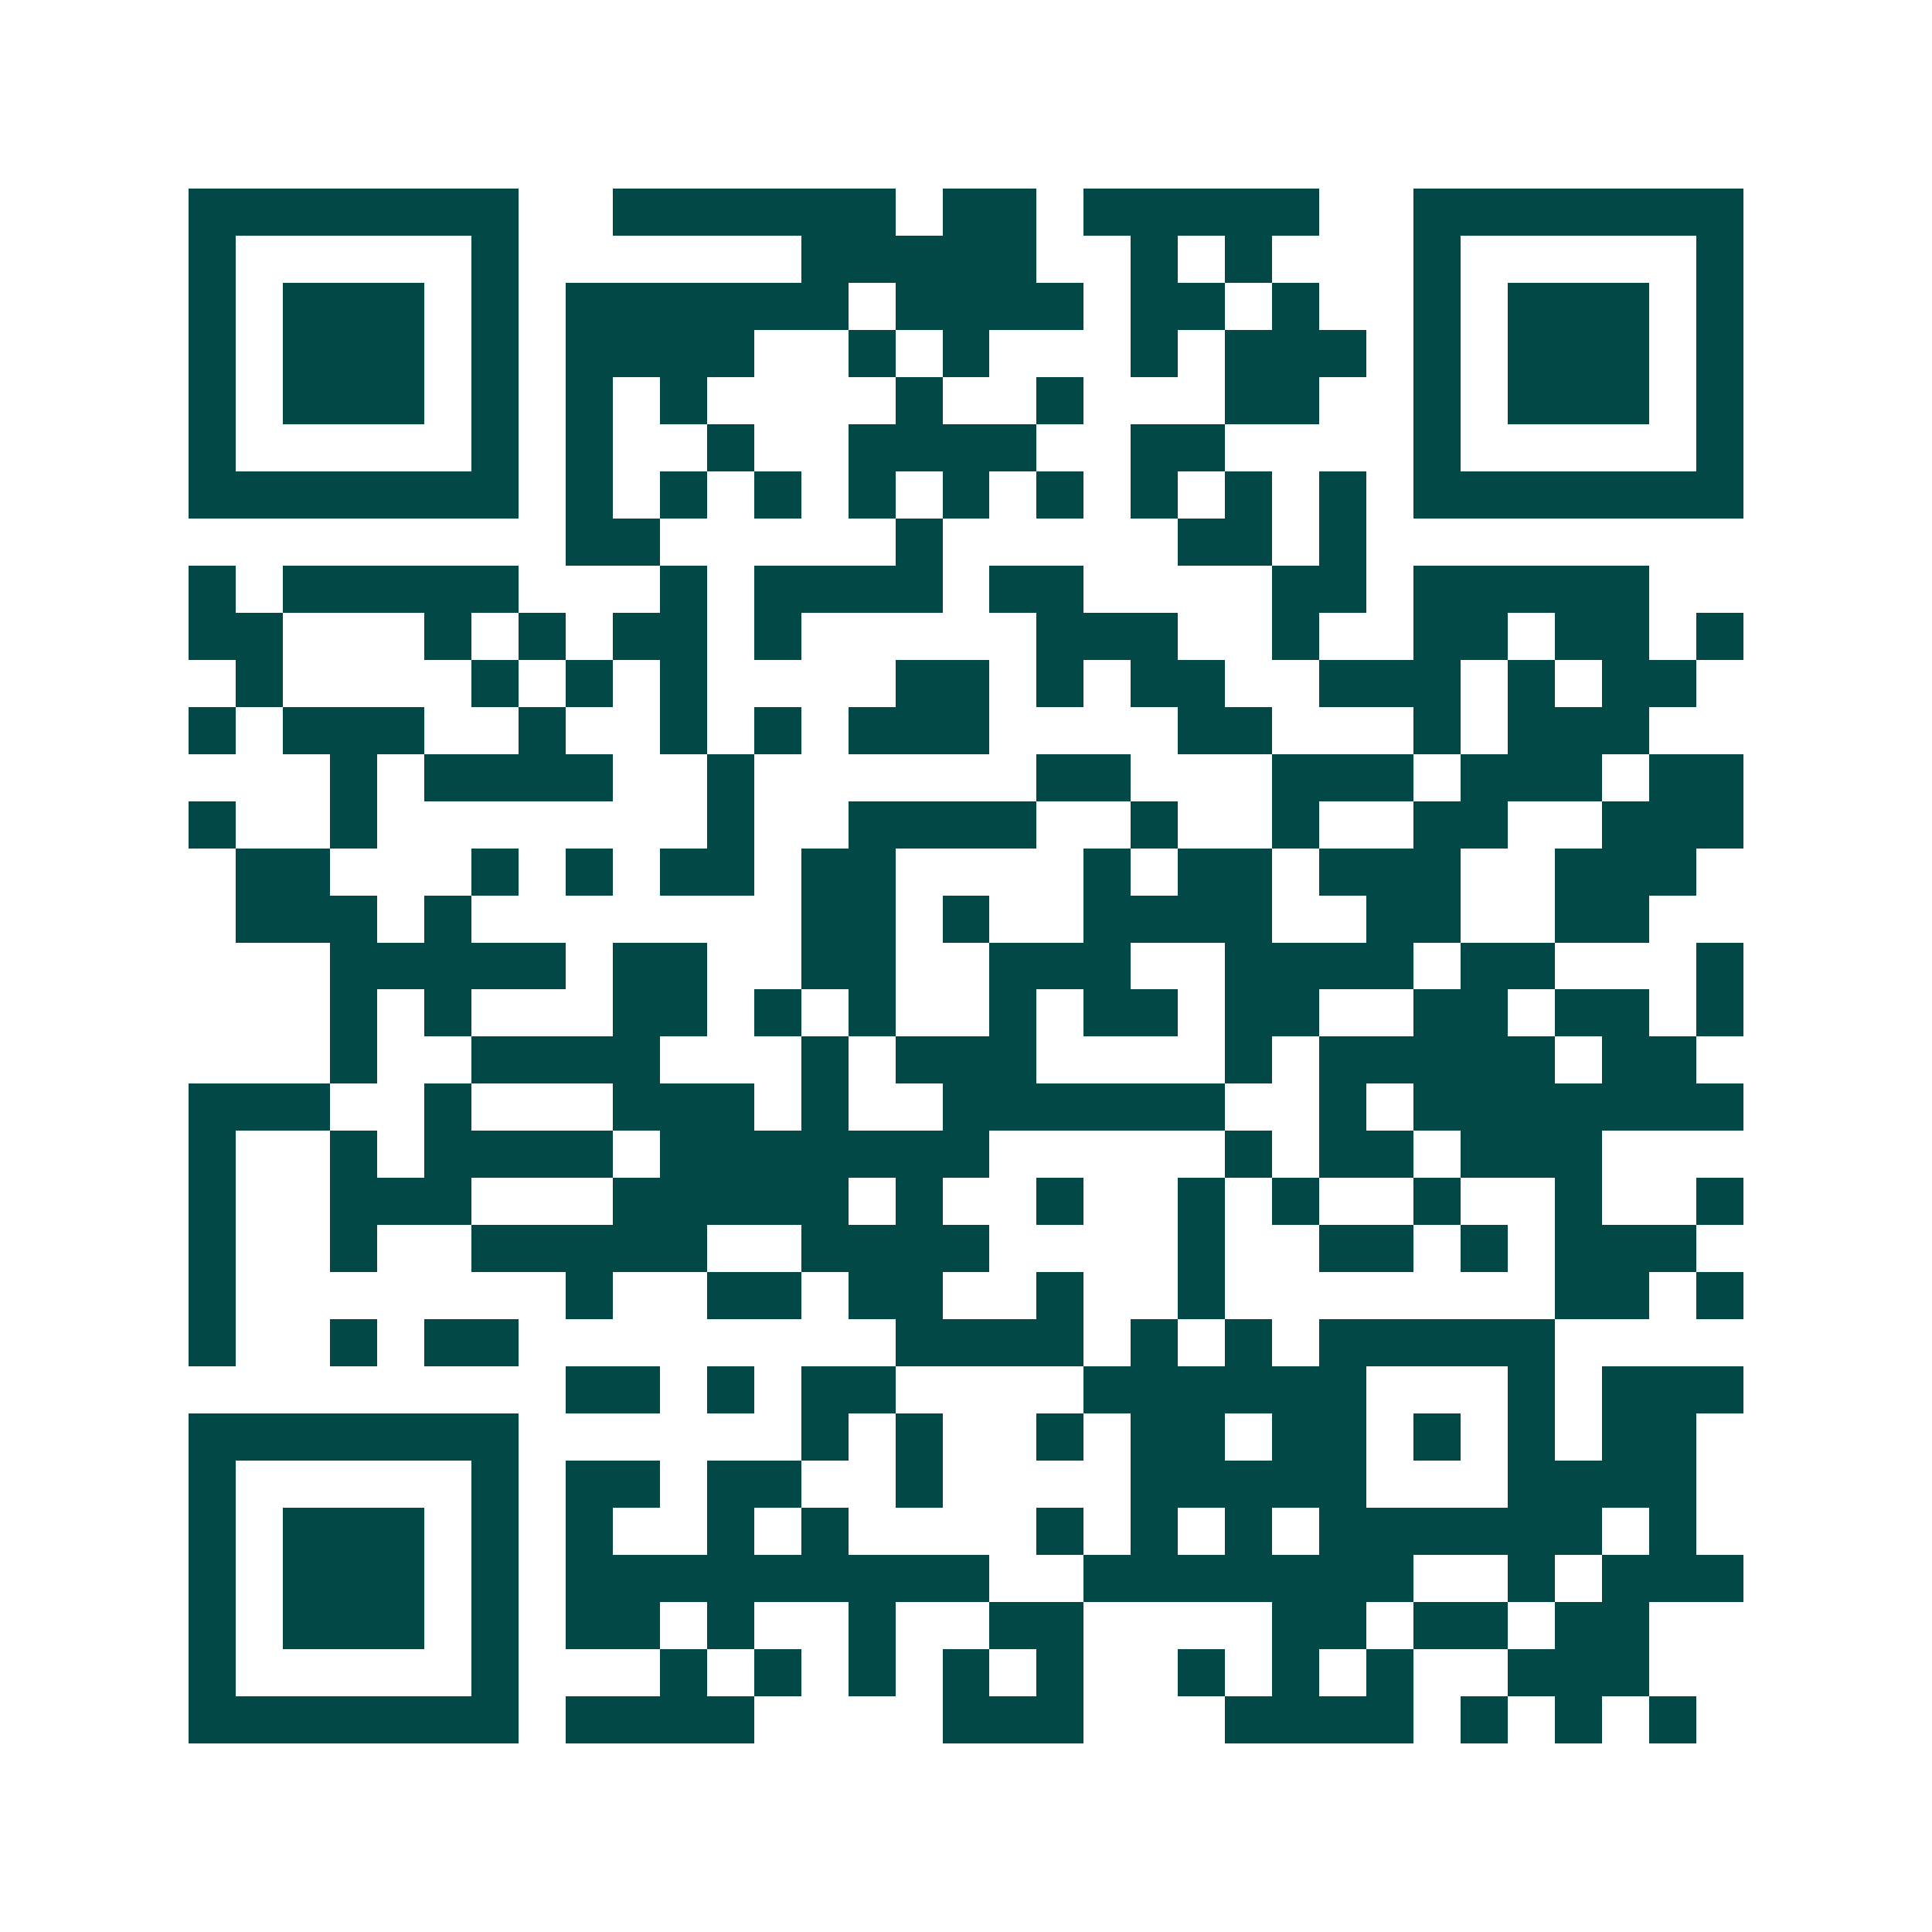 <svg xmlns="http://www.w3.org/2000/svg" width="200" height="200" viewBox="0 0 41 41" shape-rendering="crispEdges"><path fill="#ffffff" d="M0 0h41v41H0z"/><path stroke="#014847" d="M4 4.5h7m2 0h6m1 0h2m1 0h5m2 0h7M4 5.5h1m5 0h1m6 0h5m2 0h1m1 0h1m3 0h1m5 0h1M4 6.5h1m1 0h3m1 0h1m1 0h6m1 0h4m1 0h2m1 0h1m2 0h1m1 0h3m1 0h1M4 7.5h1m1 0h3m1 0h1m1 0h4m2 0h1m1 0h1m3 0h1m1 0h3m1 0h1m1 0h3m1 0h1M4 8.5h1m1 0h3m1 0h1m1 0h1m1 0h1m4 0h1m2 0h1m3 0h2m2 0h1m1 0h3m1 0h1M4 9.5h1m5 0h1m1 0h1m2 0h1m2 0h4m2 0h2m4 0h1m5 0h1M4 10.5h7m1 0h1m1 0h1m1 0h1m1 0h1m1 0h1m1 0h1m1 0h1m1 0h1m1 0h1m1 0h7M12 11.5h2m5 0h1m5 0h2m1 0h1M4 12.5h1m1 0h5m3 0h1m1 0h4m1 0h2m4 0h2m1 0h5M4 13.5h2m3 0h1m1 0h1m1 0h2m1 0h1m5 0h3m2 0h1m2 0h2m1 0h2m1 0h1M5 14.5h1m4 0h1m1 0h1m1 0h1m4 0h2m1 0h1m1 0h2m2 0h3m1 0h1m1 0h2M4 15.5h1m1 0h3m2 0h1m2 0h1m1 0h1m1 0h3m4 0h2m3 0h1m1 0h3M7 16.5h1m1 0h4m2 0h1m6 0h2m3 0h3m1 0h3m1 0h2M4 17.5h1m2 0h1m7 0h1m2 0h4m2 0h1m2 0h1m2 0h2m2 0h3M5 18.5h2m3 0h1m1 0h1m1 0h2m1 0h2m4 0h1m1 0h2m1 0h3m2 0h3M5 19.5h3m1 0h1m7 0h2m1 0h1m2 0h4m2 0h2m2 0h2M7 20.5h5m1 0h2m2 0h2m2 0h3m2 0h4m1 0h2m3 0h1M7 21.5h1m1 0h1m3 0h2m1 0h1m1 0h1m2 0h1m1 0h2m1 0h2m2 0h2m1 0h2m1 0h1M7 22.5h1m2 0h4m3 0h1m1 0h3m4 0h1m1 0h5m1 0h2M4 23.5h3m2 0h1m3 0h3m1 0h1m2 0h6m2 0h1m1 0h7M4 24.5h1m2 0h1m1 0h4m1 0h7m5 0h1m1 0h2m1 0h3M4 25.5h1m2 0h3m3 0h5m1 0h1m2 0h1m2 0h1m1 0h1m2 0h1m2 0h1m2 0h1M4 26.5h1m2 0h1m2 0h5m2 0h4m4 0h1m2 0h2m1 0h1m1 0h3M4 27.5h1m7 0h1m2 0h2m1 0h2m2 0h1m2 0h1m7 0h2m1 0h1M4 28.5h1m2 0h1m1 0h2m8 0h4m1 0h1m1 0h1m1 0h5M12 29.5h2m1 0h1m1 0h2m4 0h6m3 0h1m1 0h3M4 30.5h7m6 0h1m1 0h1m2 0h1m1 0h2m1 0h2m1 0h1m1 0h1m1 0h2M4 31.5h1m5 0h1m1 0h2m1 0h2m2 0h1m4 0h5m3 0h4M4 32.5h1m1 0h3m1 0h1m1 0h1m2 0h1m1 0h1m4 0h1m1 0h1m1 0h1m1 0h6m1 0h1M4 33.5h1m1 0h3m1 0h1m1 0h9m2 0h7m2 0h1m1 0h3M4 34.5h1m1 0h3m1 0h1m1 0h2m1 0h1m2 0h1m2 0h2m4 0h2m1 0h2m1 0h2M4 35.5h1m5 0h1m3 0h1m1 0h1m1 0h1m1 0h1m1 0h1m2 0h1m1 0h1m1 0h1m2 0h3M4 36.5h7m1 0h4m4 0h3m3 0h4m1 0h1m1 0h1m1 0h1"/></svg>
